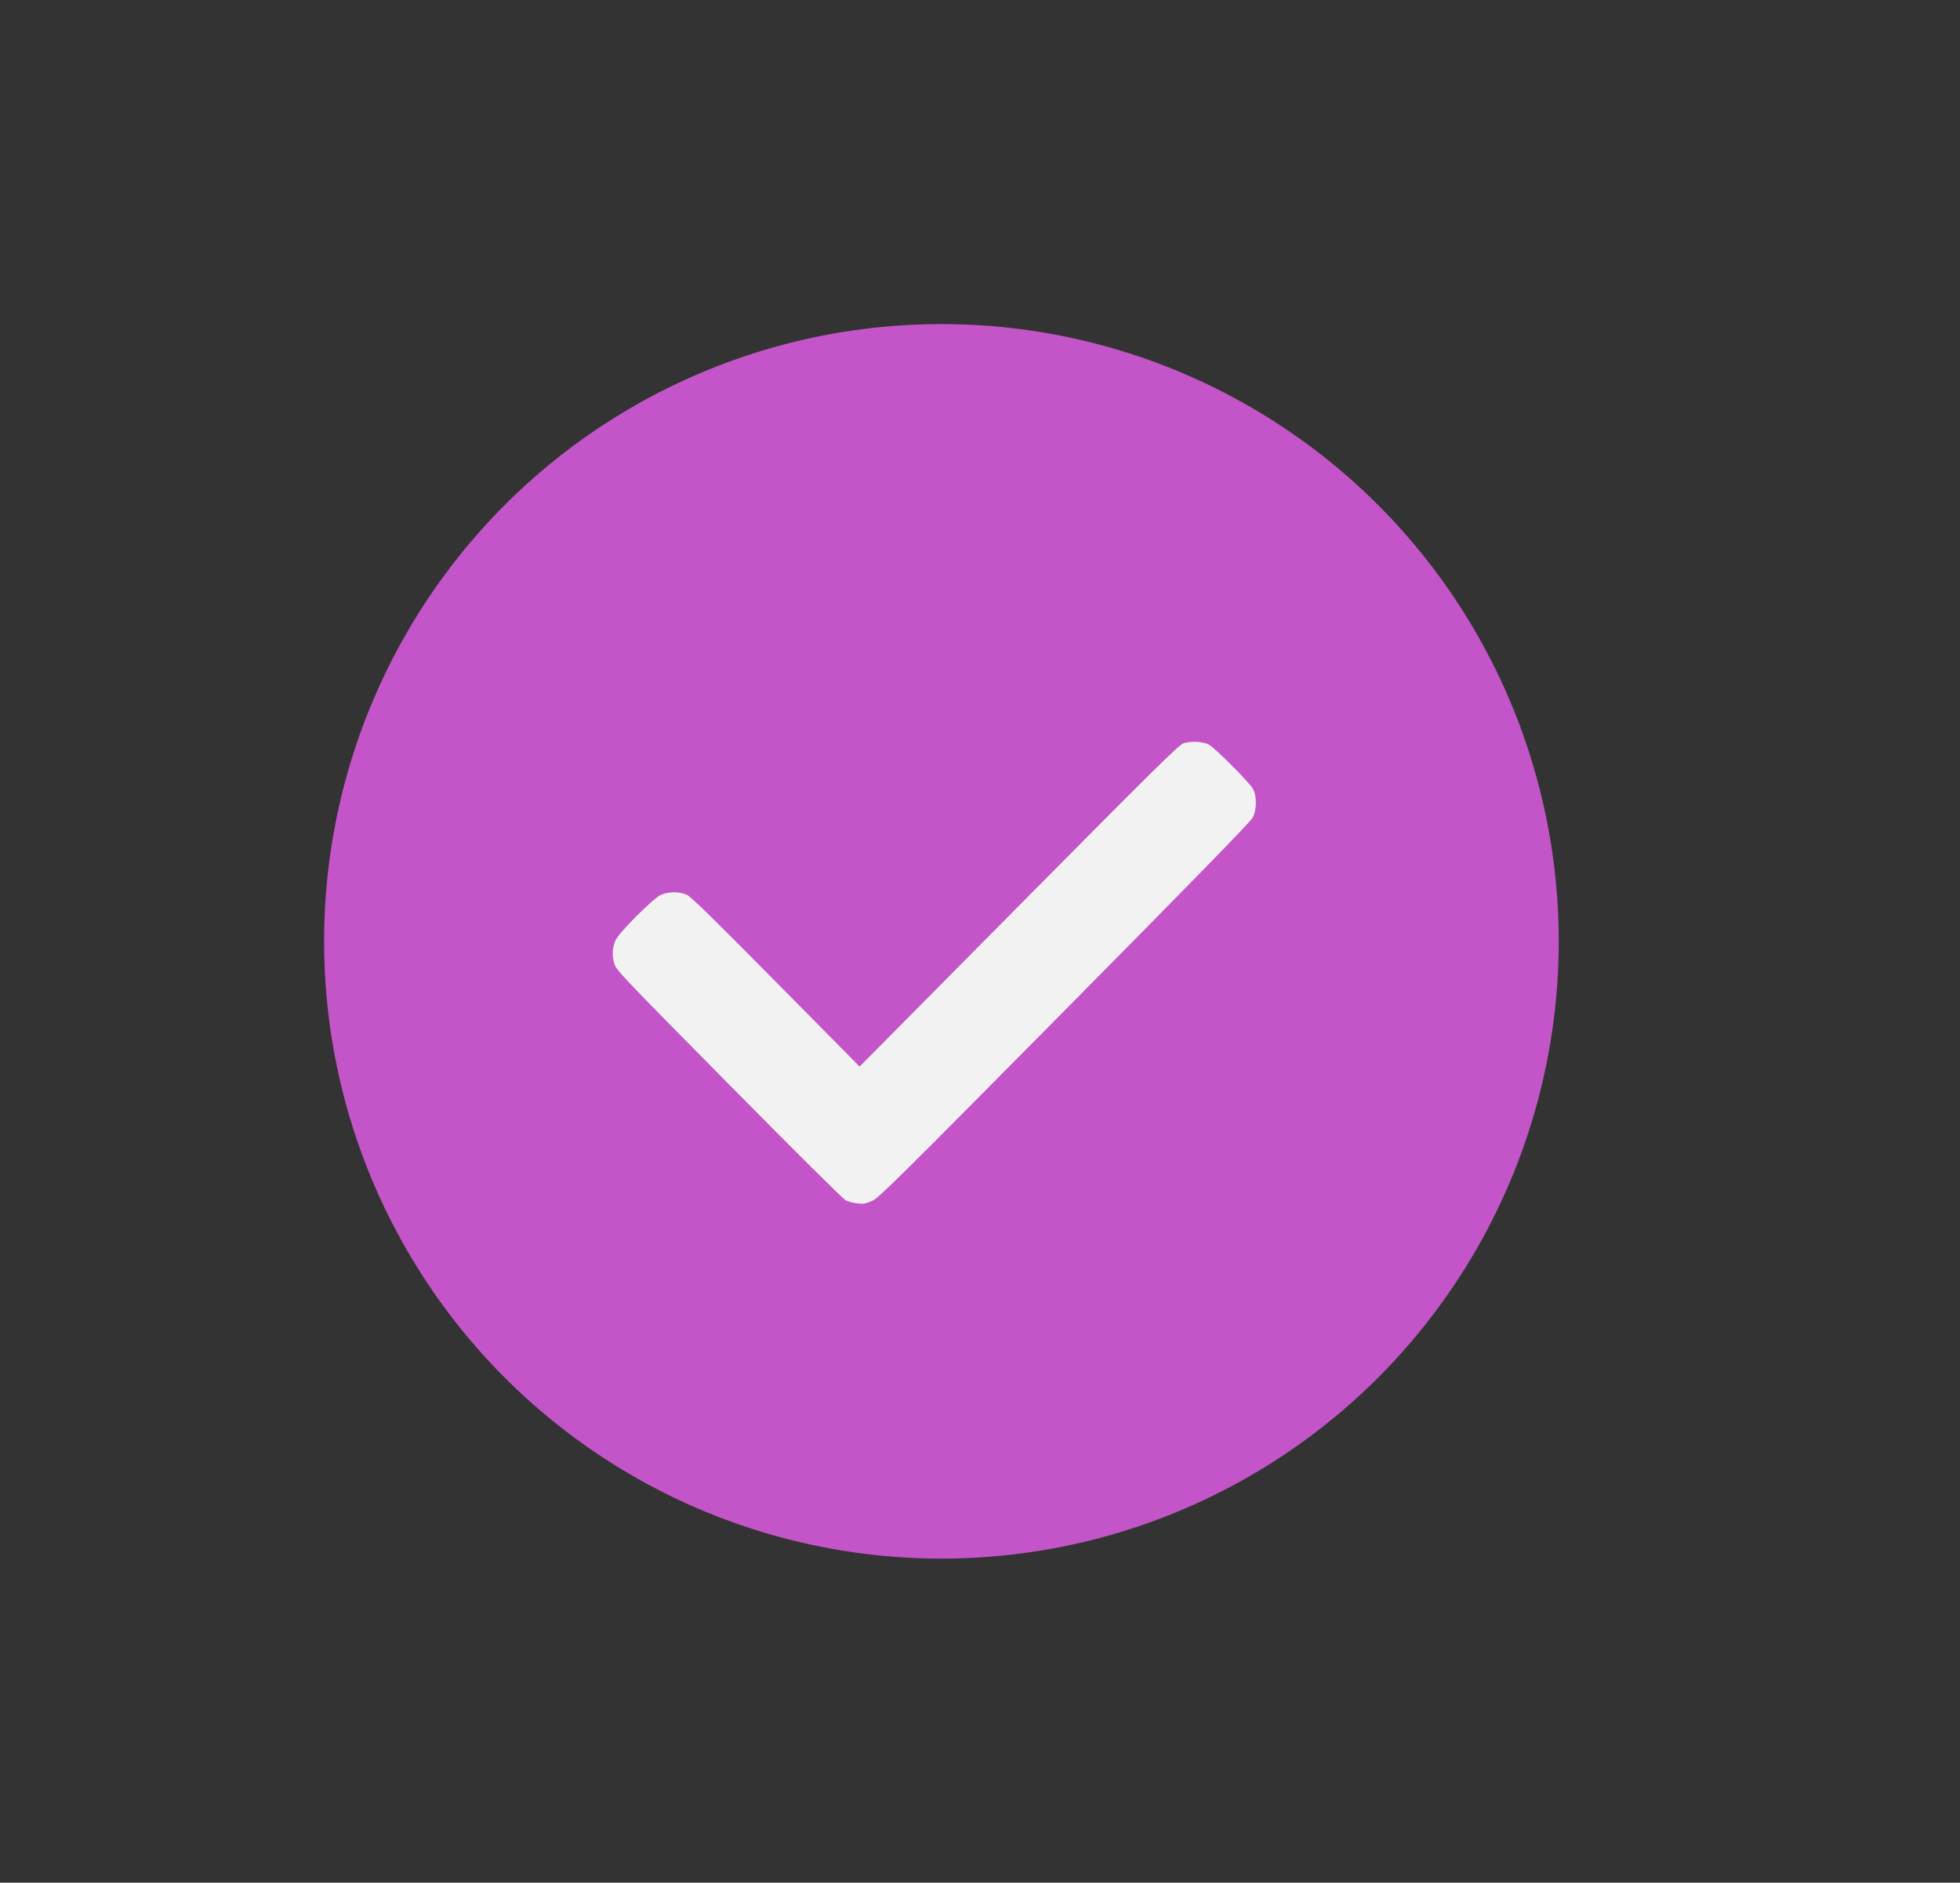 <?xml version="1.0" encoding="UTF-8"?> <svg xmlns="http://www.w3.org/2000/svg" width="127" height="122" viewBox="0 0 127 122" fill="none"><rect x="0" y="0" width="127" height="122" fill="#333333" stroke="none"/><circle cx="61" cy="61" r="40" fill="#C355C9"></circle><path d="M76.684 48.17C76.366 48.285 74.899 49.734 66.008 58.709L55.7 69.117L50.281 63.633C46.239 59.541 44.772 58.108 44.503 57.984C44.022 57.762 43.329 57.77 42.816 57.993C42.319 58.215 40.118 60.422 39.89 60.924C39.67 61.401 39.646 61.945 39.809 62.455C39.939 62.875 40.306 63.262 47.216 70.253C51.617 74.707 54.6 77.671 54.795 77.778C54.974 77.869 55.325 77.968 55.586 77.984C55.969 78.025 56.123 77.992 56.523 77.811C56.955 77.614 58.145 76.436 68.999 65.469C77.491 56.881 81.044 53.242 81.174 52.978C81.435 52.468 81.443 51.595 81.191 51.126C80.971 50.714 78.697 48.433 78.314 48.244C77.923 48.046 77.14 48.013 76.684 48.17Z" fill="#F2F2F2"></path></svg> 